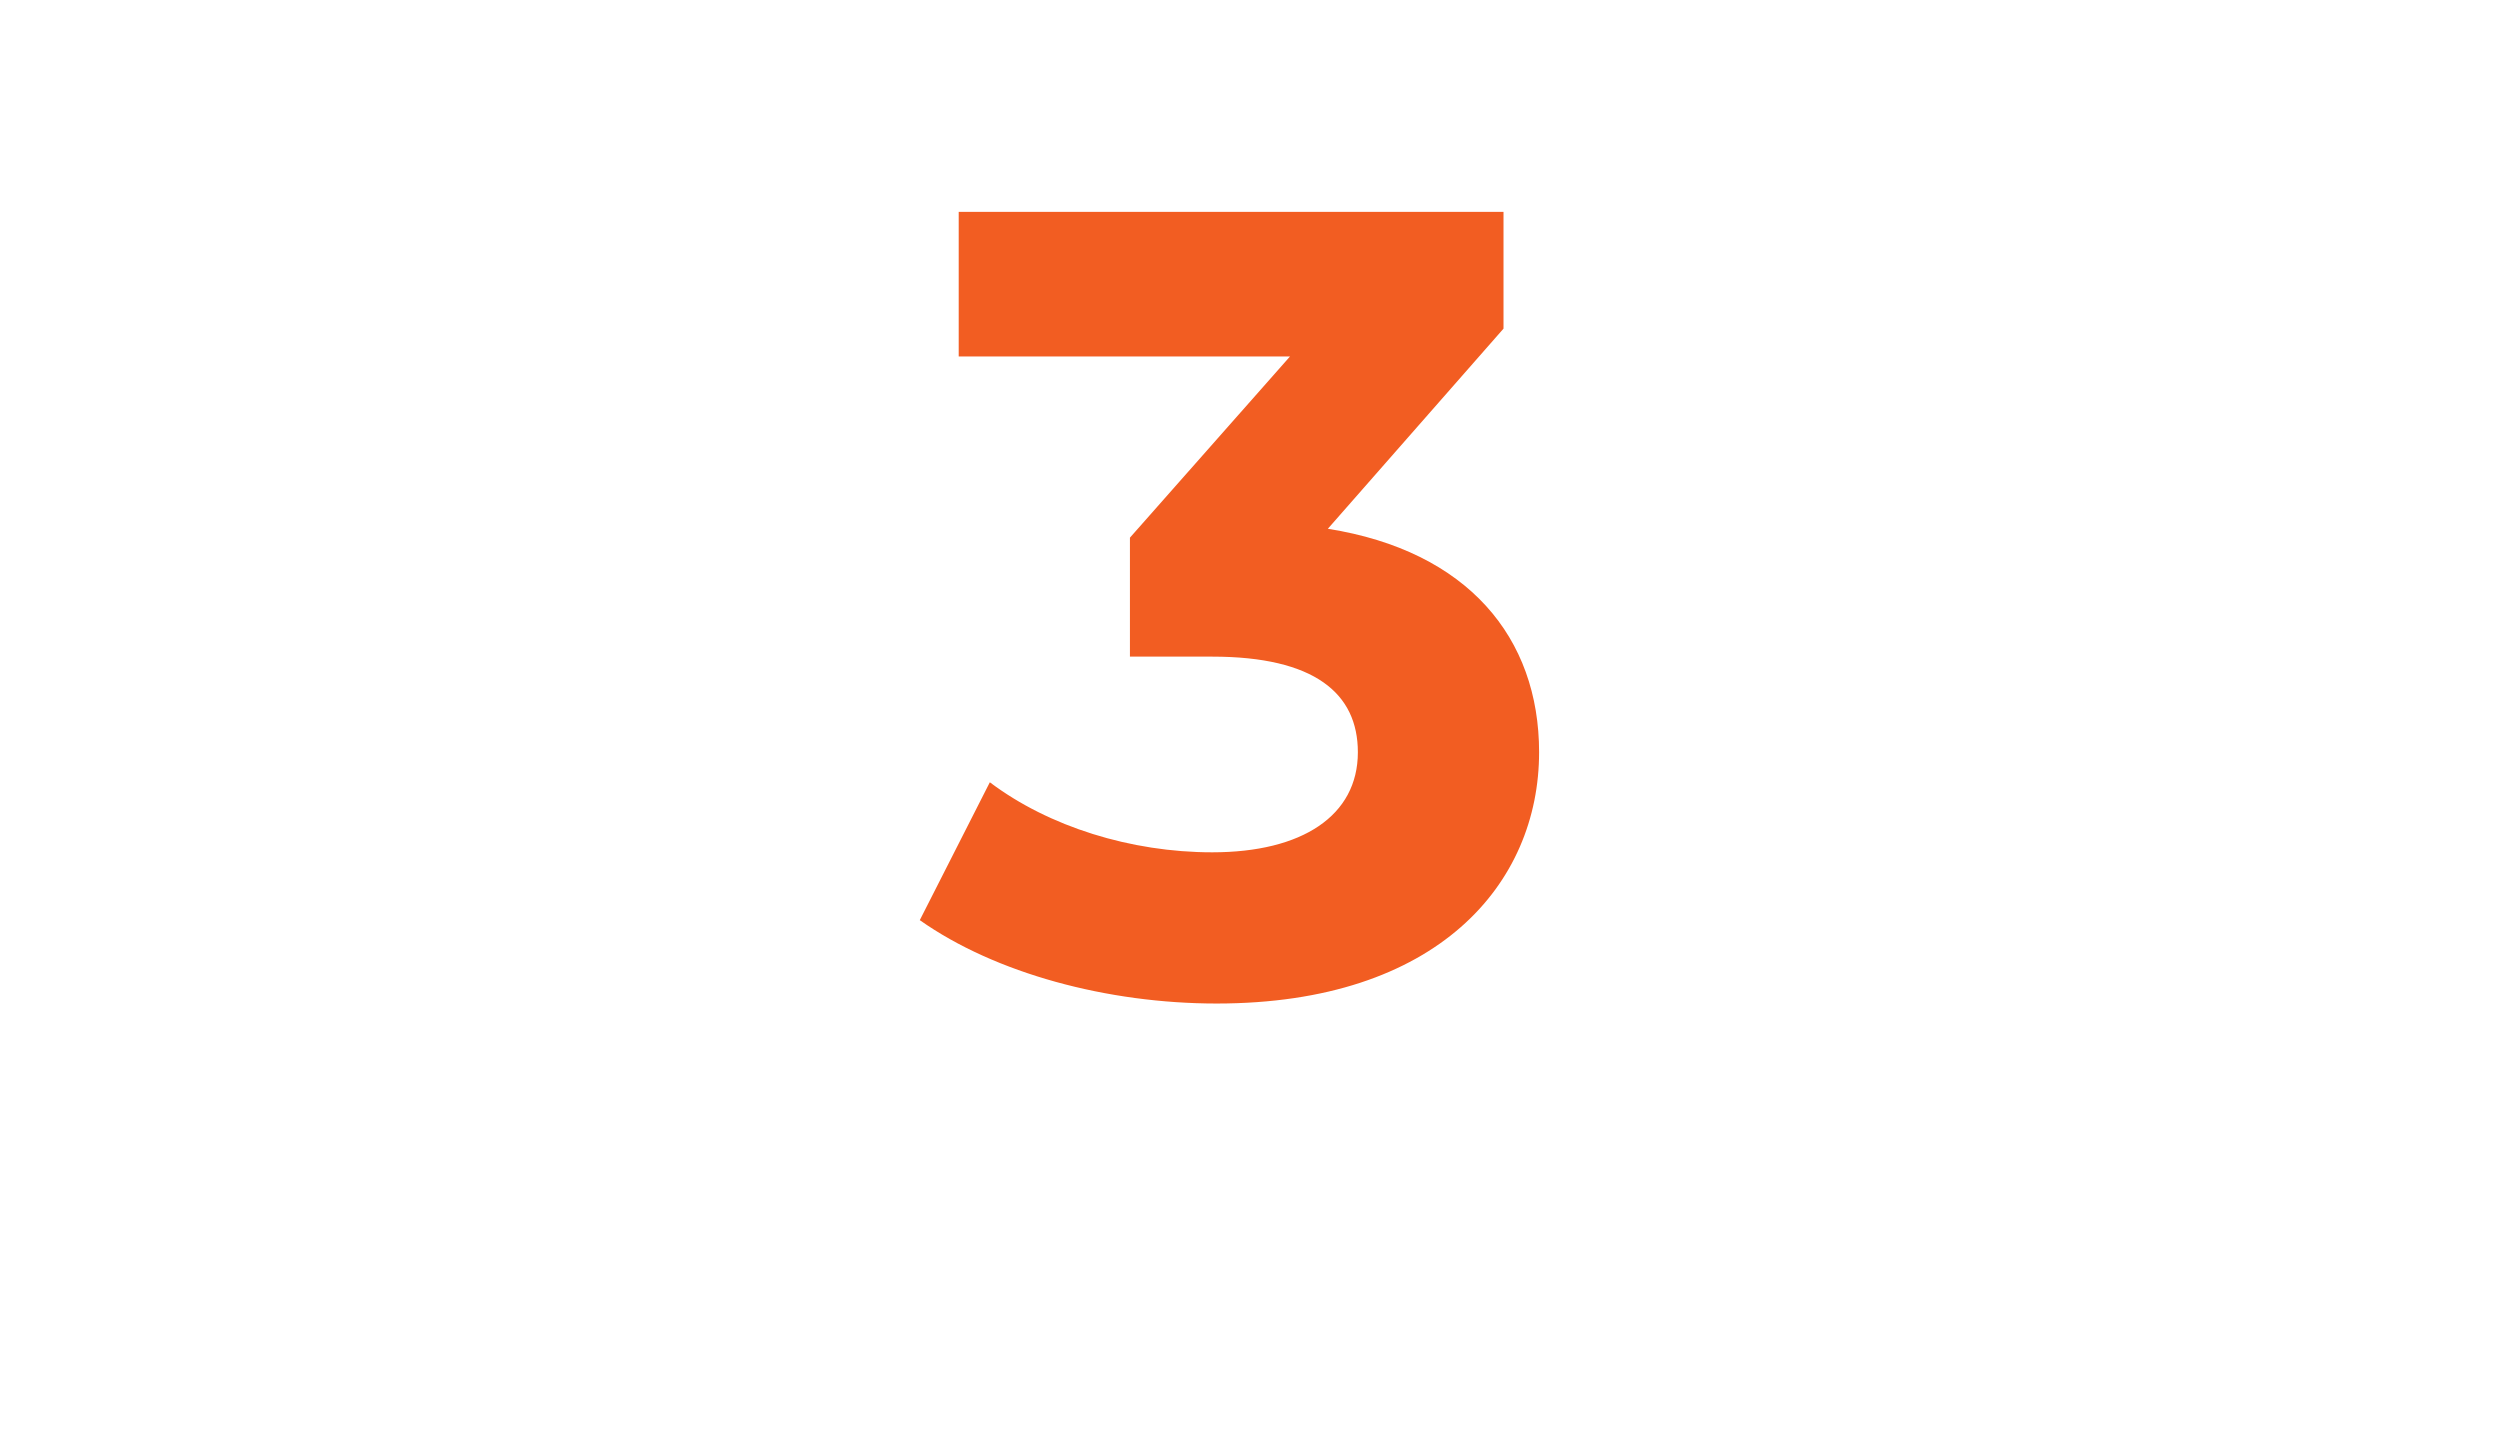 <?xml version="1.0" encoding="UTF-8"?>
<svg id="Layer_1" xmlns="http://www.w3.org/2000/svg" width="166.4" height="95.7" version="1.1" viewBox="0 0 166.4 95.7">
  <!-- Generator: Adobe Illustrator 29.4.0, SVG Export Plug-In . SVG Version: 2.1.0 Build 152)  -->
  <rect y="9.4" width="238" height="157" fill="none"/>
  <g>
    <rect x="-1.3" y="11" width="169" height="56" fill="none"/>
    <path d="M102.442,50.07c0,8.732-6.734,16.725-21.461,16.725-7.253,0-14.728-1.998-19.76-5.55l4.662-9.177c3.923,2.96,9.399,4.662,14.802,4.662,5.994,0,9.694-2.442,9.694-6.66,0-3.923-2.886-6.365-9.694-6.365h-5.477v-7.918l10.656-12.063h-22.053v-9.621h36.262v7.771l-11.692,13.321c9.324,1.48,14.061,7.252,14.061,14.875Z" fill="#f25d22"/>
  </g>
</svg>